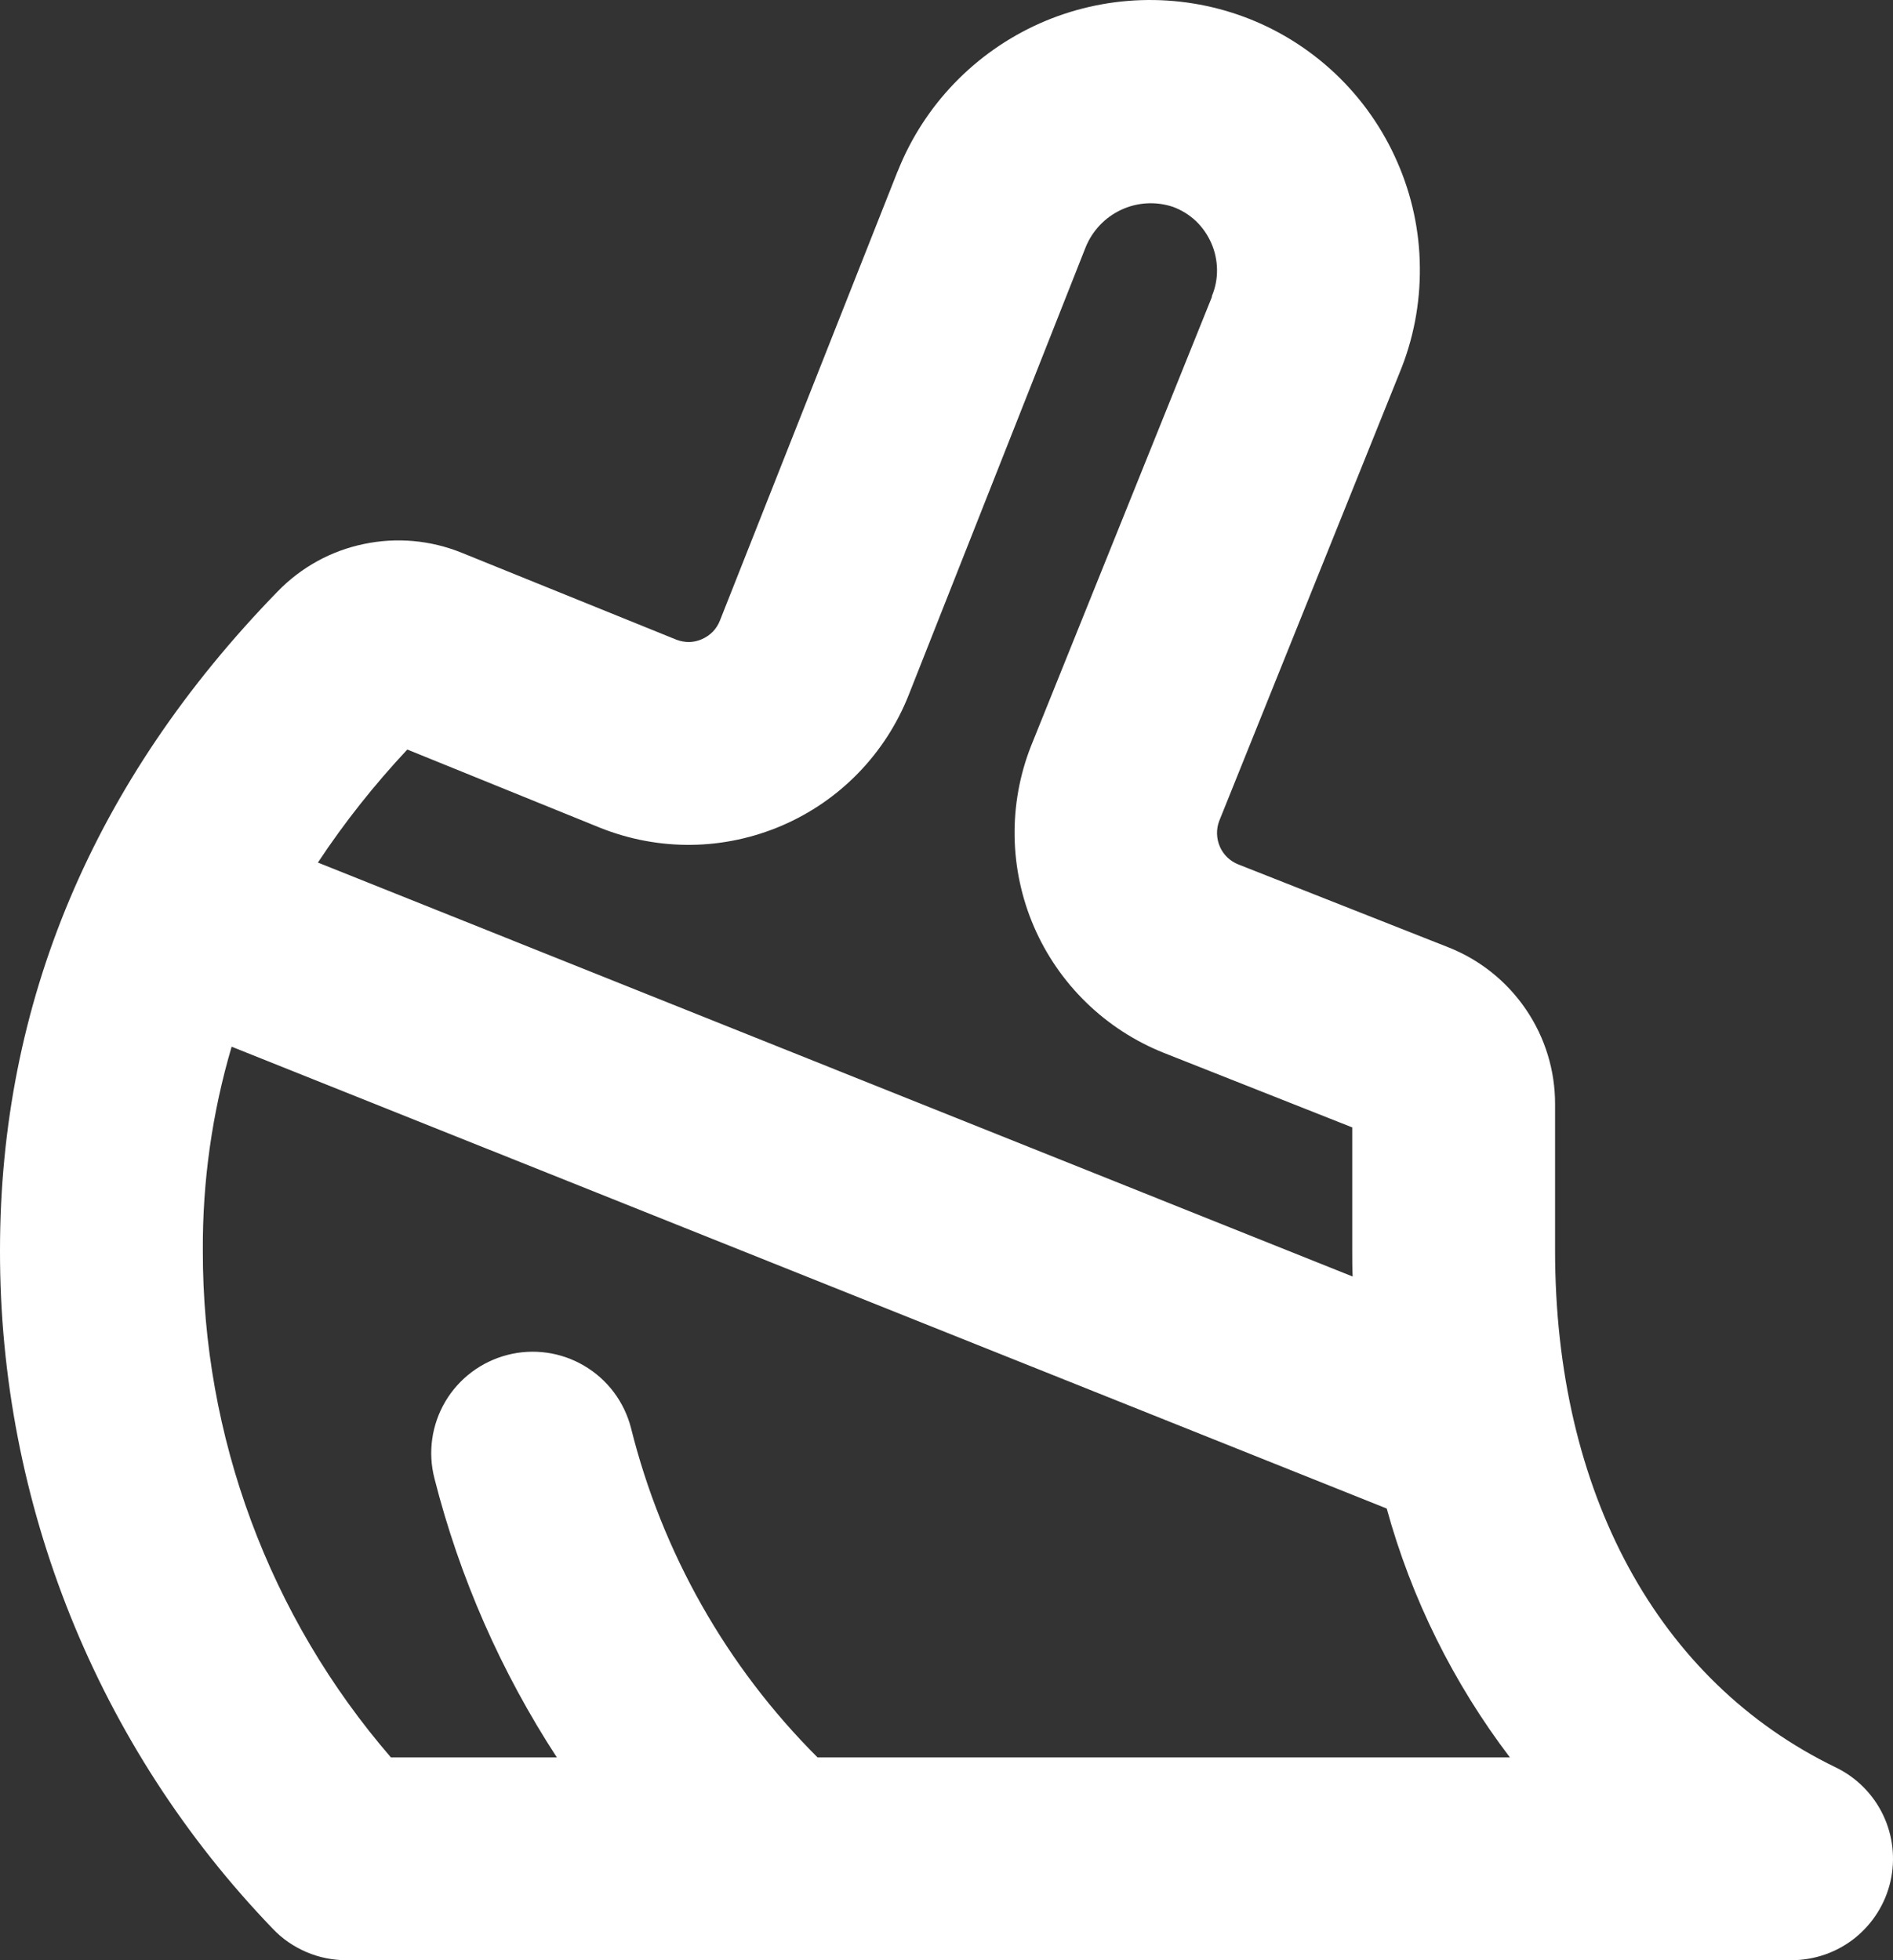 <?xml version="1.0" encoding="utf-8"?>
<svg viewBox="1.75 0.252 13.999 14.499" xmlns="http://www.w3.org/2000/svg">
  <rect x="1.75" y="0.252" width="13.999" height="14.499" fill="#333333" stroke="none"/>
  <path d="M15.328 13.326C14.008 12.688 13.25 11.29 13.25 9.501V8.421C13.251 8.171 13.176 7.926 13.035 7.719C12.894 7.511 12.694 7.351 12.461 7.259L10.908 6.646C10.847 6.622 10.797 6.575 10.771 6.514C10.745 6.454 10.743 6.386 10.766 6.325L12.099 3.012C12.202 2.764 12.253 2.498 12.25 2.229C12.248 1.961 12.191 1.696 12.083 1.45C11.976 1.204 11.82 0.982 11.625 0.797C11.43 0.613 11.2 0.469 10.948 0.376C10.458 0.195 9.916 0.213 9.439 0.425C8.961 0.638 8.585 1.028 8.391 1.513L8.386 1.524L7.074 4.842C7.062 4.873 7.044 4.901 7.021 4.925C6.998 4.948 6.97 4.967 6.94 4.98C6.911 4.993 6.879 5 6.847 5.001C6.814 5.001 6.782 4.995 6.753 4.984L5.163 4.34C4.933 4.247 4.682 4.225 4.44 4.276C4.198 4.326 3.977 4.448 3.804 4.626C2.441 6.027 1.75 7.668 1.75 9.501C1.747 11.372 2.47 13.171 3.768 14.519C3.838 14.593 3.923 14.651 4.017 14.691C4.11 14.731 4.211 14.751 4.313 14.751H15C15.17 14.75 15.334 14.693 15.467 14.587C15.599 14.481 15.692 14.334 15.73 14.169C15.768 14.003 15.749 13.83 15.676 13.677C15.603 13.524 15.48 13.4 15.328 13.326ZM4.762 5.796L6.191 6.376C6.405 6.461 6.634 6.504 6.864 6.501C7.095 6.498 7.322 6.449 7.534 6.358C7.745 6.267 7.937 6.135 8.097 5.97C8.258 5.804 8.384 5.609 8.469 5.395L9.778 2.082C9.827 1.96 9.921 1.86 10.041 1.804C10.161 1.748 10.298 1.74 10.424 1.782C10.487 1.805 10.545 1.841 10.594 1.887C10.642 1.933 10.681 1.989 10.708 2.051C10.735 2.112 10.749 2.179 10.75 2.246C10.751 2.314 10.738 2.38 10.712 2.442C10.712 2.445 10.712 2.447 10.712 2.449L9.375 5.769C9.205 6.2 9.213 6.681 9.396 7.106C9.58 7.532 9.925 7.867 10.355 8.039L11.75 8.591V9.501C11.75 9.563 11.75 9.63 11.753 9.694L4.101 6.632C4.297 6.335 4.519 6.056 4.762 5.796ZM7.796 13.251C7.123 12.579 6.646 11.736 6.416 10.813C6.366 10.62 6.242 10.455 6.07 10.354C5.899 10.253 5.694 10.224 5.502 10.274C5.309 10.324 5.144 10.448 5.043 10.619C4.942 10.791 4.913 10.995 4.963 11.188C5.149 11.921 5.455 12.617 5.868 13.251H4.641C3.741 12.209 3.247 10.877 3.25 9.501C3.247 8.991 3.319 8.483 3.463 7.994L12.005 11.41C12.188 12.076 12.498 12.701 12.916 13.251H7.796Z" style="fill: rgb(255, 255, 255);"/>
</svg>